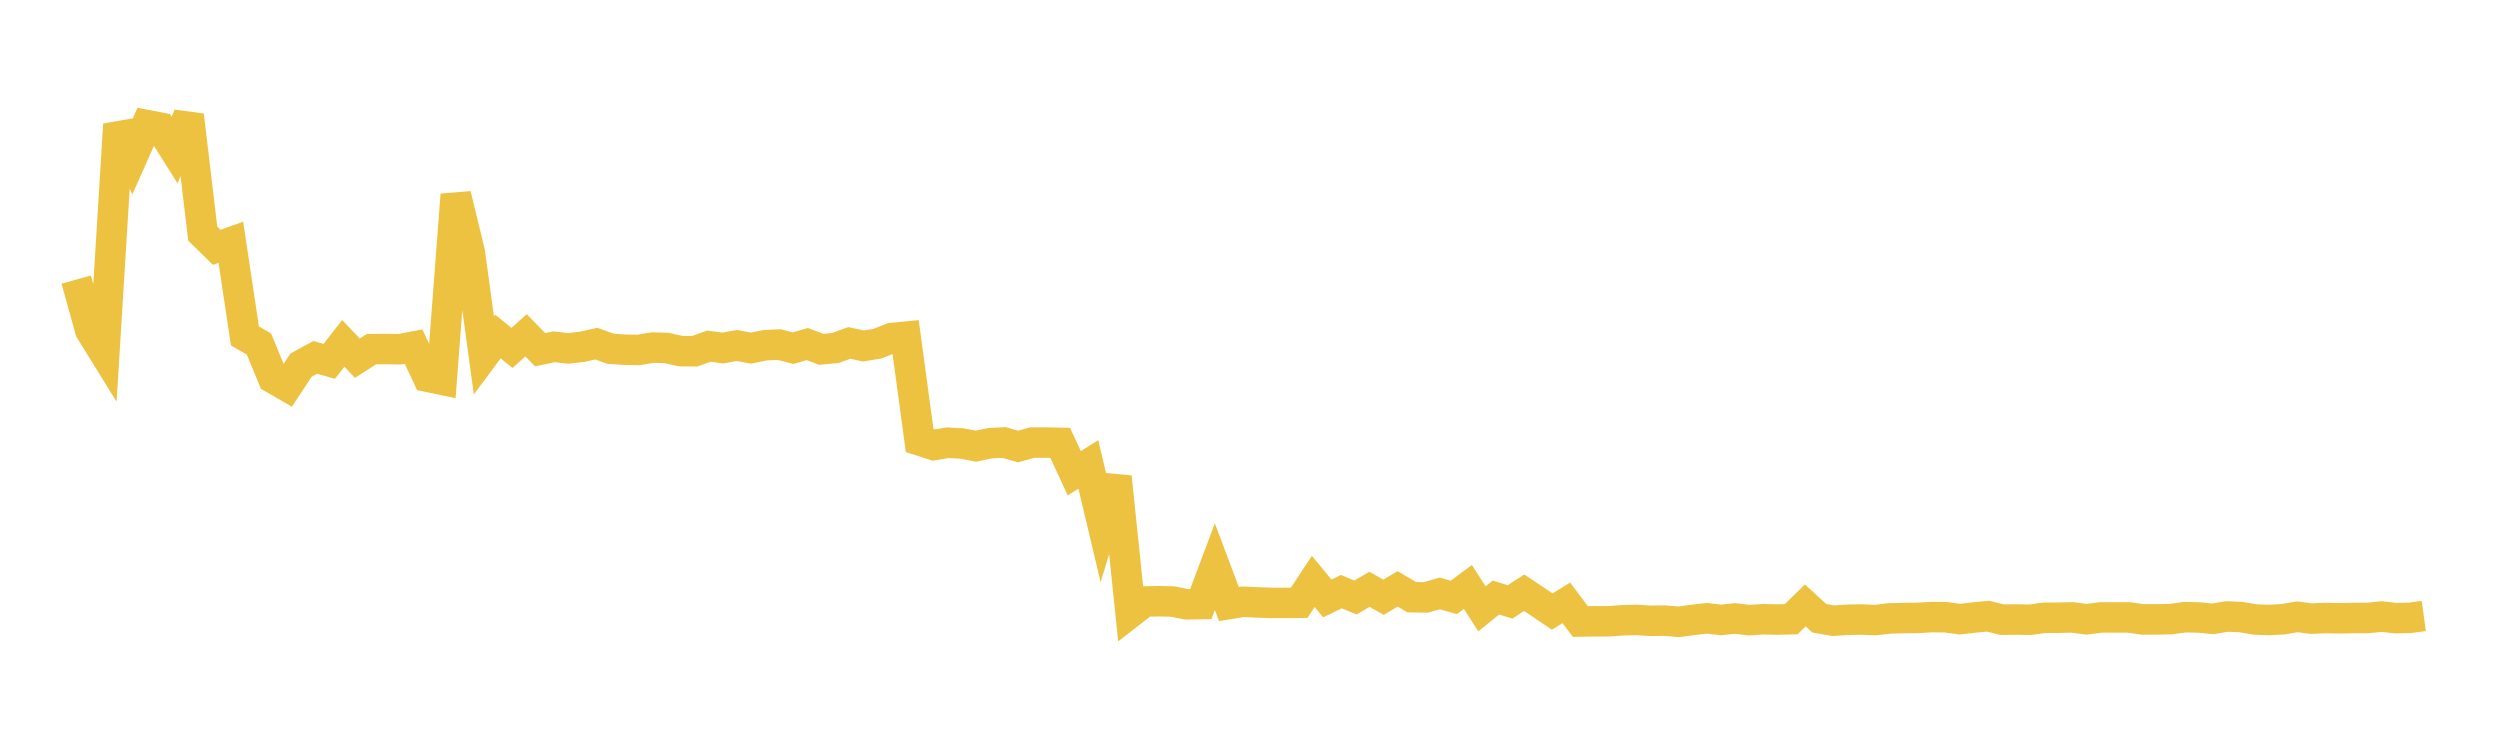 <svg width="164" height="48" xmlns="http://www.w3.org/2000/svg" xmlns:xlink="http://www.w3.org/1999/xlink"><path fill="none" stroke="rgb(237,194,64)" stroke-width="2" d="M5,18.34L5.922,21.664L6.844,23.153L7.766,8.166L8.689,10.278L9.611,8.202L10.533,8.38L11.455,9.845L12.377,7.564L13.299,15.322L14.222,16.223L15.144,15.894L16.066,22.034L16.988,22.57L17.91,24.81L18.832,25.344L19.754,23.945L20.677,23.442L21.599,23.704L22.521,22.523L23.443,23.5L24.365,22.907L25.287,22.896L26.21,22.91L27.132,22.737L28.054,24.718L28.976,24.909L29.898,12.772L30.82,16.557L31.743,23.315L32.665,22.078L33.587,22.825L34.509,21.994L35.431,22.94L36.353,22.749L37.275,22.855L38.198,22.749L39.12,22.541L40.042,22.876L40.964,22.941L41.886,22.956L42.808,22.801L43.731,22.828L44.653,23.034L45.575,23.042L46.497,22.709L47.419,22.83L48.341,22.663L49.263,22.838L50.186,22.65L51.108,22.603L52.03,22.84L52.952,22.569L53.874,22.916L54.796,22.829L55.719,22.496L56.641,22.697L57.563,22.543L58.485,22.179L59.407,22.088L60.329,28.898L61.251,29.196L62.174,29.041L63.096,29.095L64.018,29.269L64.94,29.075L65.862,29.027L66.784,29.291L67.707,29.034L68.629,29.033L69.551,29.052L70.473,31.045L71.395,30.464L72.317,34.351L73.24,31.291L74.162,40.178L75.084,39.46L76.006,39.44L76.928,39.46L77.85,39.644L78.772,39.627L79.695,37.172L80.617,39.625L81.539,39.476L82.461,39.519L83.383,39.549L84.305,39.552L85.228,39.541L86.15,38.142L87.072,39.256L87.994,38.812L88.916,39.196L89.838,38.66L90.76,39.18L91.683,38.629L92.605,39.175L93.527,39.191L94.449,38.93L95.371,39.19L96.293,38.504L97.216,39.938L98.138,39.197L99.06,39.486L99.982,38.882L100.904,39.495L101.826,40.119L102.749,39.547L103.671,40.771L104.593,40.756L105.515,40.757L106.437,40.691L107.359,40.666L108.281,40.725L109.204,40.712L110.126,40.793L111.048,40.667L111.97,40.561L112.892,40.669L113.814,40.571L114.737,40.682L115.659,40.622L116.581,40.642L117.503,40.62L118.425,39.716L119.347,40.557L120.269,40.721L121.192,40.655L122.114,40.642L123.036,40.678L123.958,40.566L124.88,40.547L125.802,40.535L126.725,40.481L127.647,40.491L128.569,40.618L129.491,40.509L130.413,40.422L131.335,40.652L132.257,40.641L133.18,40.656L134.102,40.526L135.024,40.523L135.946,40.501L136.868,40.625L137.79,40.506L138.713,40.502L139.635,40.503L140.557,40.633L141.479,40.632L142.401,40.615L143.323,40.488L144.246,40.507L145.168,40.596L146.09,40.442L147.012,40.481L147.934,40.638L148.856,40.671L149.778,40.622L150.701,40.462L151.623,40.582L152.545,40.544L153.467,40.56L154.389,40.541L155.311,40.541L156.234,40.446L157.156,40.55L158.078,40.532L159,40.407"></path></svg>